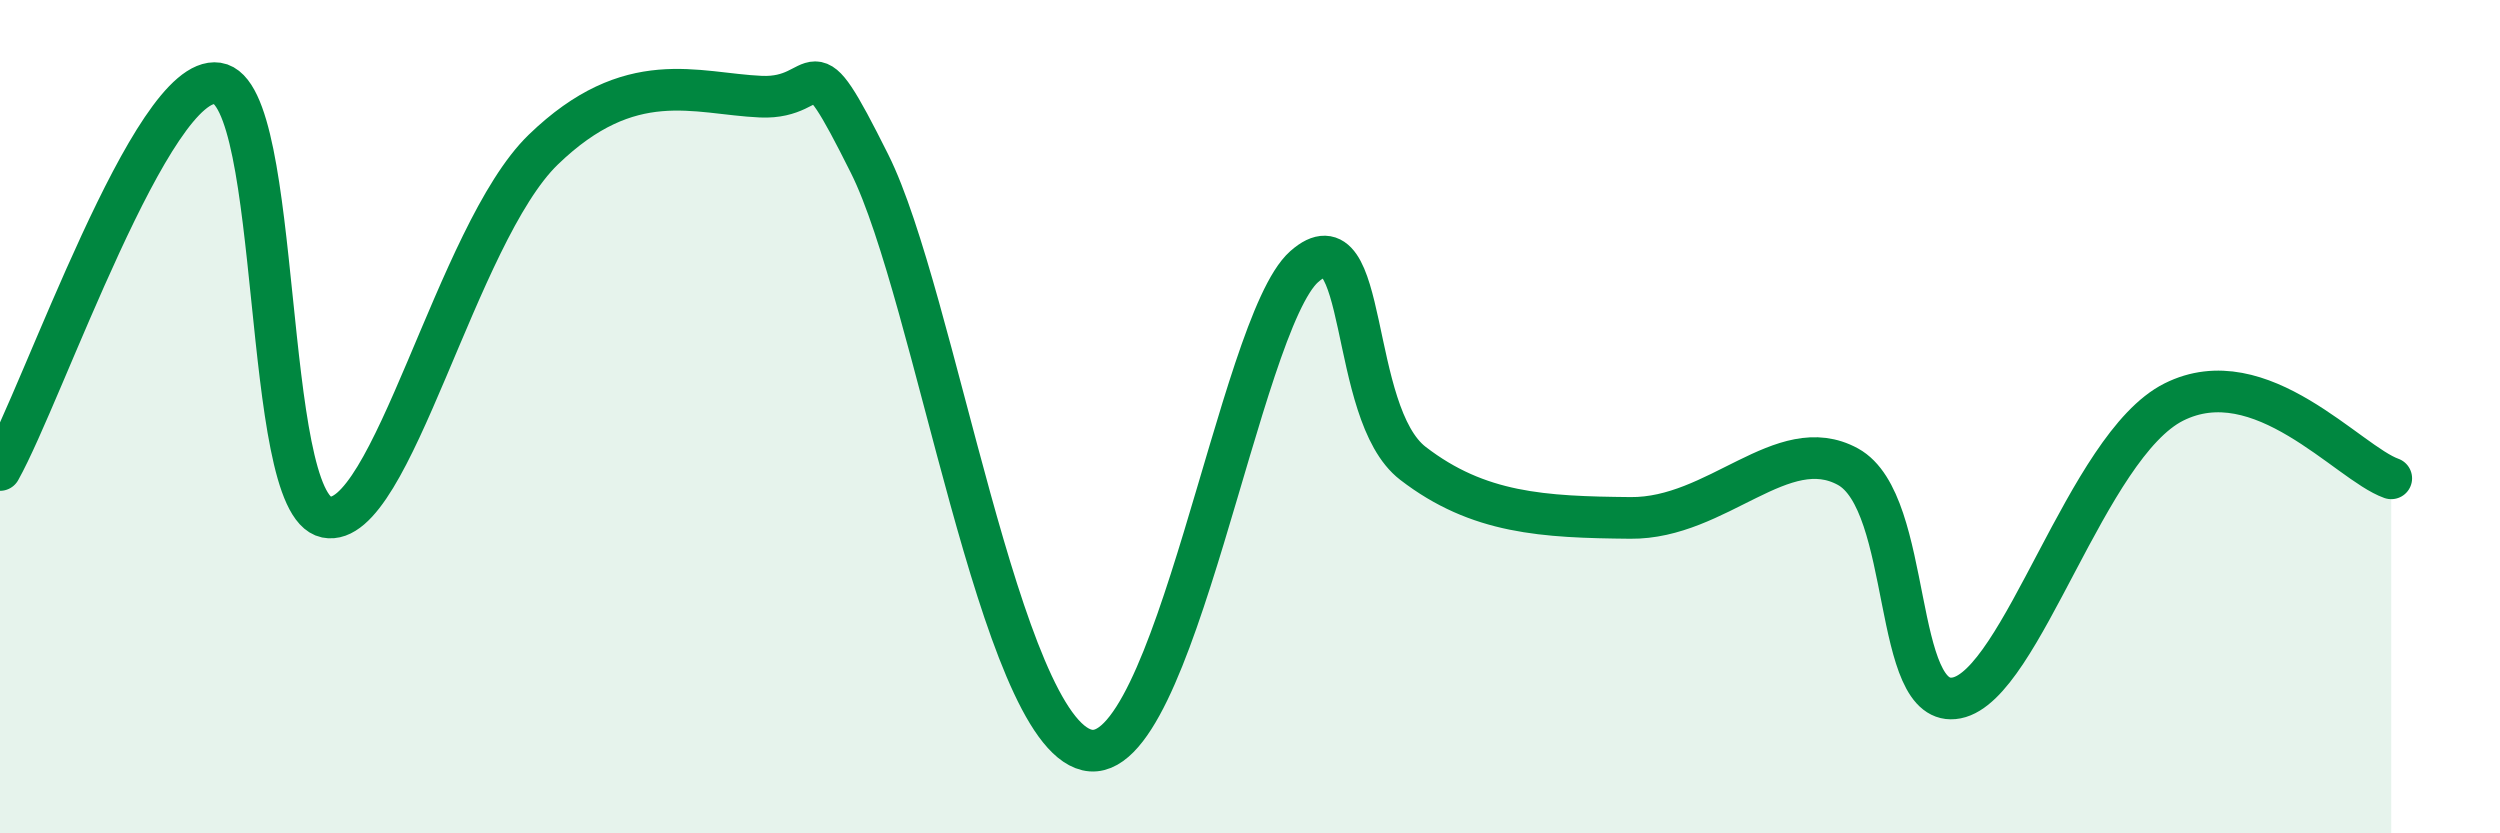 
    <svg width="60" height="20" viewBox="0 0 60 20" xmlns="http://www.w3.org/2000/svg">
      <path
        d="M 0,11.28 C 1.04,9.42 3.65,1.77 5.22,2 C 6.79,2.23 6.27,12.09 7.83,12.41 C 9.39,12.73 10.95,5.61 13.04,3.59 C 15.13,1.57 16.69,2.25 18.26,2.32 C 19.83,2.39 19.3,0.79 20.87,3.93 C 22.44,7.07 24,17.51 26.09,18 C 28.18,18.49 29.74,7.78 31.3,6.4 C 32.86,5.02 32.34,9.91 33.91,11.12 C 35.48,12.33 37.04,12.41 39.13,12.43 C 41.22,12.45 42.78,10.34 44.35,11.2 C 45.92,12.06 45.4,17.06 46.96,16.75 C 48.52,16.44 50.08,10.7 52.17,9.65 C 54.26,8.6 56.35,11.11 57.39,11.48L57.39 20L0 20Z"
        fill="#008740"
        opacity="0.1"
        stroke-linecap="round"
        stroke-linejoin="round"
      />
      <path
        d="M 0,11.28 C 1.04,9.42 3.65,1.77 5.22,2 C 6.79,2.23 6.27,12.09 7.83,12.41 C 9.39,12.73 10.95,5.61 13.04,3.59 C 15.13,1.57 16.69,2.25 18.26,2.32 C 19.83,2.39 19.3,0.79 20.87,3.93 C 22.44,7.07 24,17.51 26.09,18 C 28.18,18.49 29.74,7.78 31.3,6.4 C 32.86,5.02 32.34,9.91 33.91,11.12 C 35.48,12.33 37.04,12.41 39.13,12.43 C 41.22,12.45 42.78,10.34 44.35,11.2 C 45.92,12.06 45.4,17.06 46.96,16.75 C 48.52,16.44 50.08,10.7 52.17,9.65 C 54.26,8.6 56.35,11.11 57.39,11.48"
        stroke="#008740"
        stroke-width="1"
        fill="none"
        stroke-linecap="round"
        stroke-linejoin="round"
      />
    </svg>
  